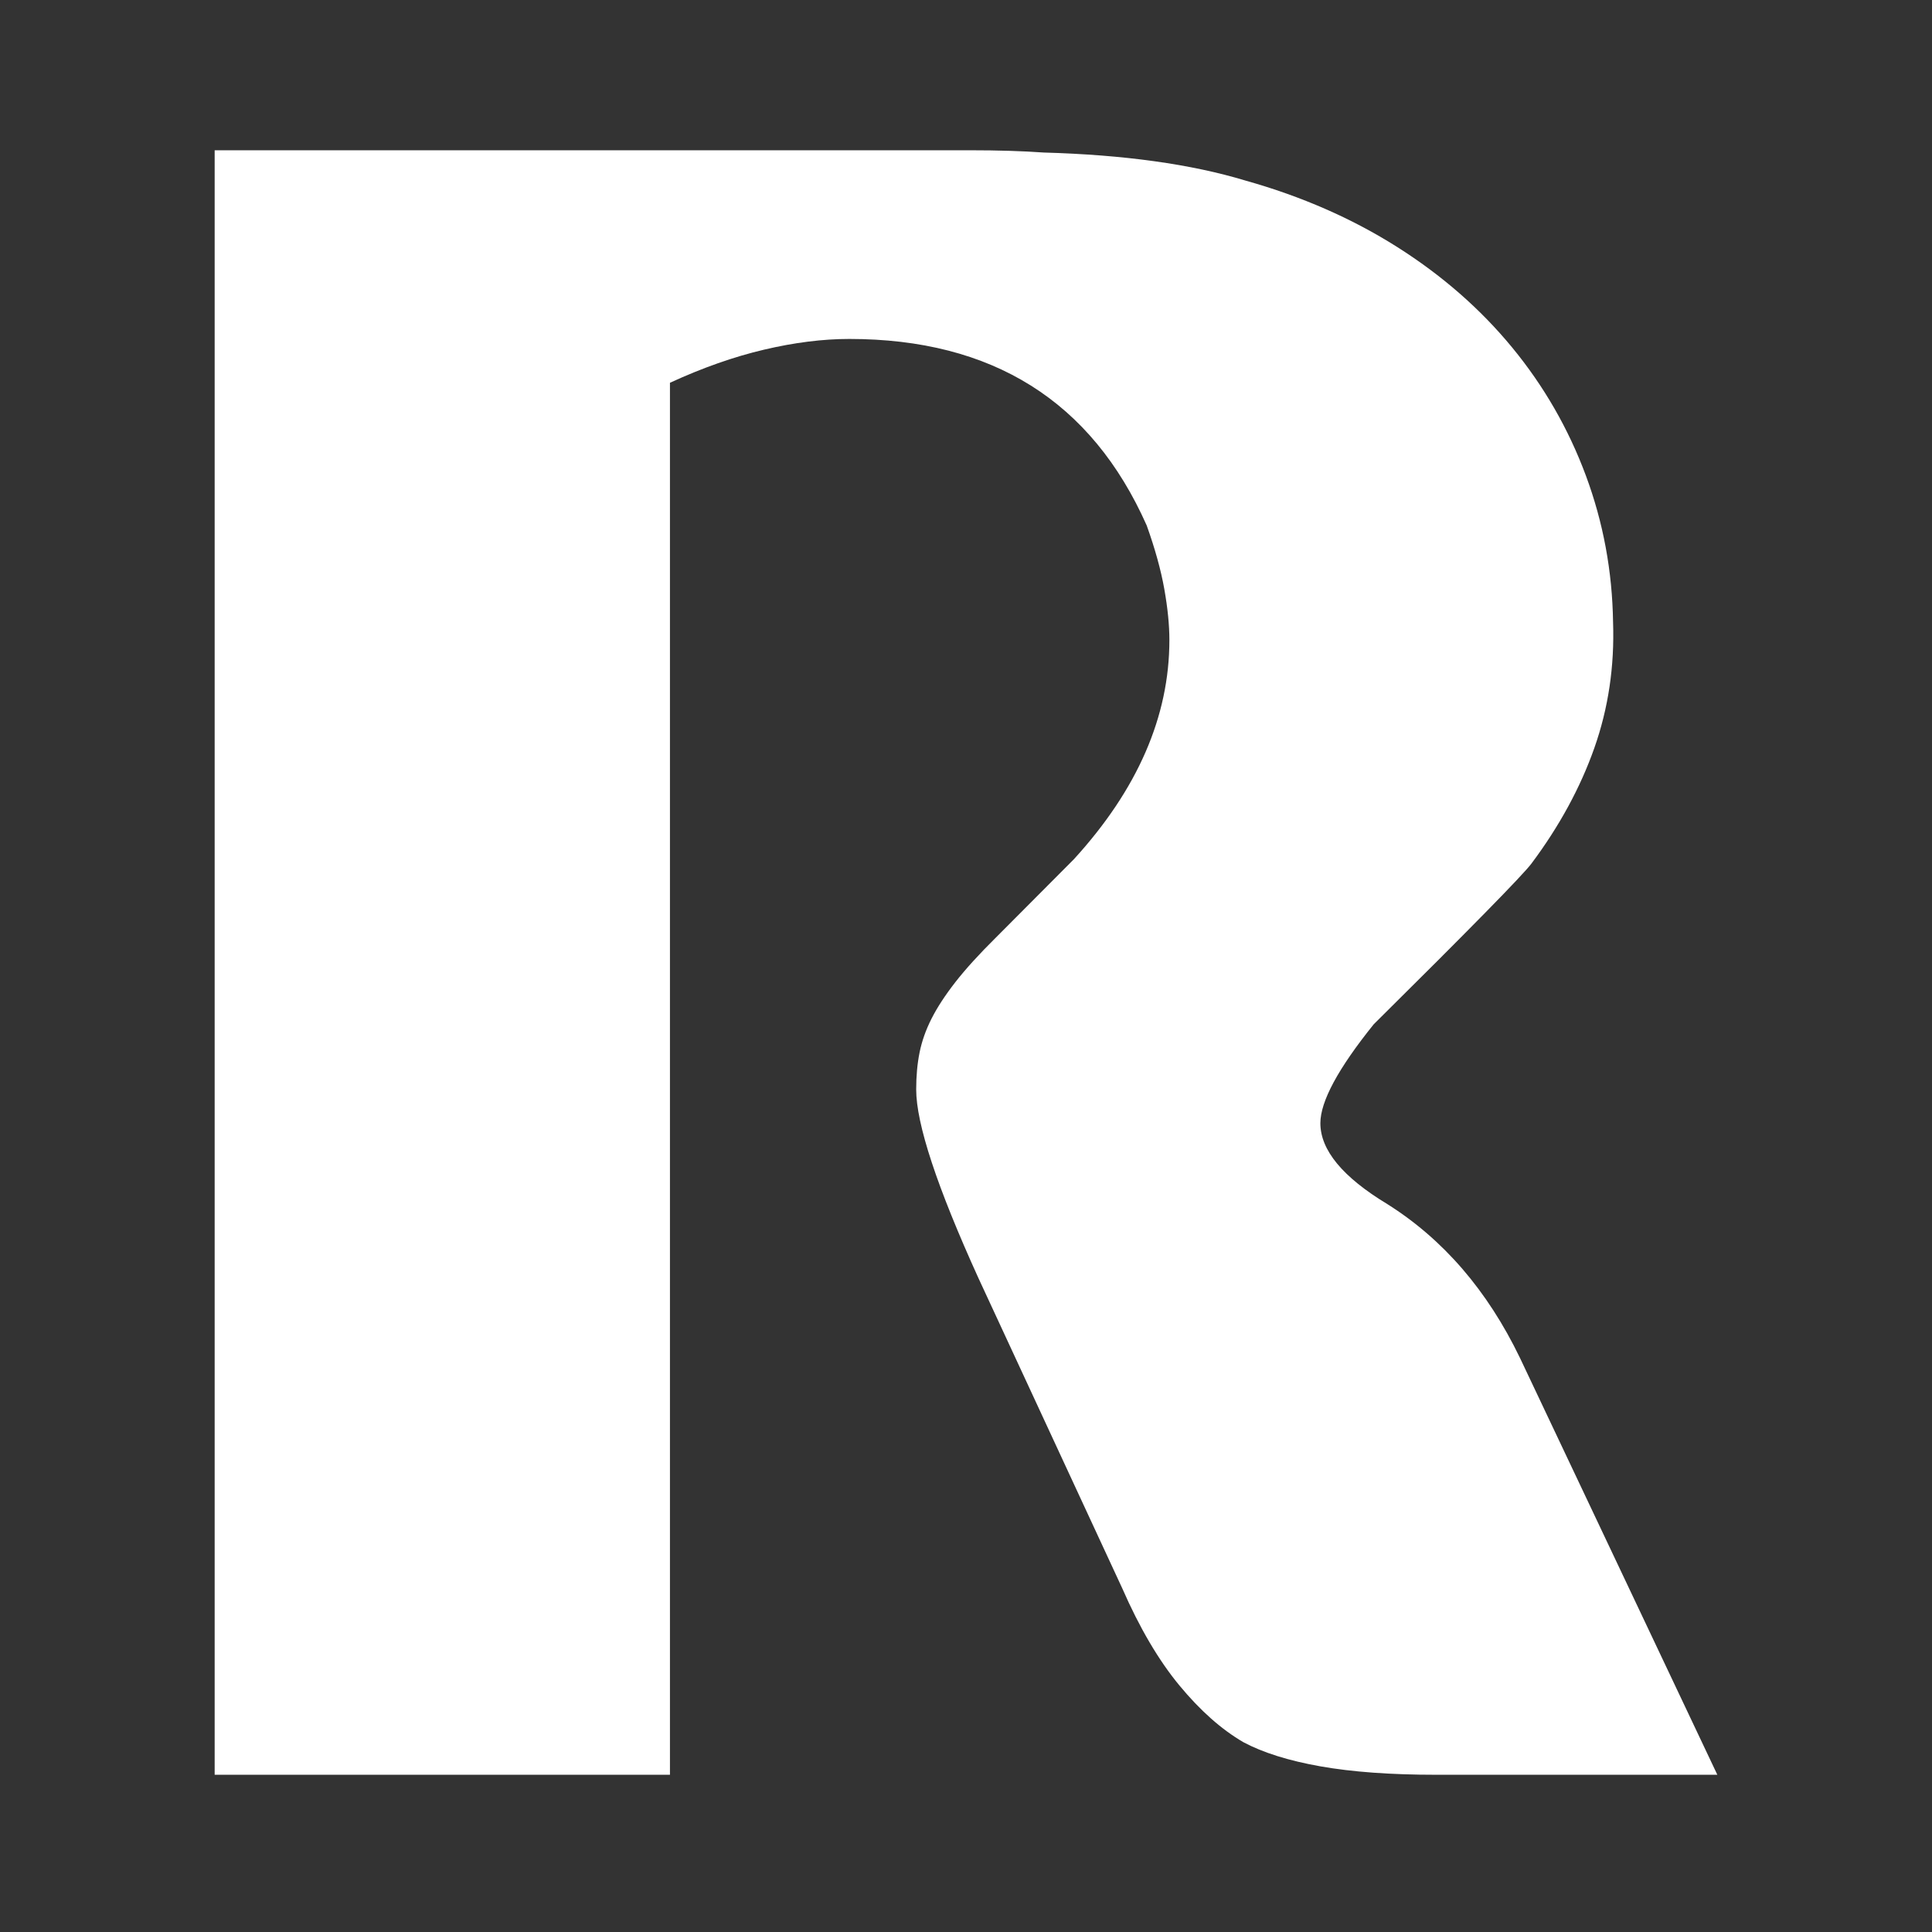 <svg width="180" height="180" viewBox="0 0 180 180" fill="none" xmlns="http://www.w3.org/2000/svg">
<rect x="0" y="0" width="180" height="180" fill="#333333" stroke="none"/>
<g clip-path="url(#clip0_946_3638)">
<path d="M160 165.351L141.614 126.519C138.585 120.239 134.462 115.459 129.248 112.179C125.093 109.666 123.016 107.154 123.016 104.642C123.016 102.618 124.672 99.549 127.984 95.433C132.422 91.037 135.875 87.582 138.341 85.07C140.808 82.558 142.253 81.022 142.676 80.464C145.283 76.976 147.238 73.383 148.542 69.685C149.846 65.987 150.427 62.079 150.285 57.961C150.215 53.215 149.369 48.662 147.749 44.301C146.128 39.94 143.838 35.963 140.881 32.37C137.923 28.776 134.348 25.654 130.156 23.002C125.964 20.35 121.262 18.292 116.05 16.827C110.978 15.29 104.708 14.419 97.241 14.211C95.269 14.07 92.98 14 90.374 14C87.768 14 84.774 14 81.392 14H20V165.351H62.418V35.662C65.45 34.267 68.376 33.237 71.197 32.574C74.017 31.911 76.66 31.579 79.126 31.579C92.452 31.579 101.688 37.371 106.835 48.954C107.61 51.117 108.157 53.09 108.474 54.869C108.791 56.649 108.949 58.237 108.949 59.632C108.949 66.749 105.986 73.553 100.062 80.042L92.765 87.371C91.213 88.905 89.962 90.283 89.009 91.504C88.057 92.726 87.317 93.86 86.788 94.906C86.259 95.952 85.889 96.999 85.677 98.046C85.465 99.094 85.359 100.245 85.359 101.5C85.359 104.711 87.293 110.573 91.162 119.086L104.556 147.977C106.175 151.674 107.951 154.693 109.884 157.031C111.817 159.369 113.804 161.131 115.844 162.317C117.672 163.292 120.064 164.042 123.02 164.566C125.975 165.09 129.566 165.351 133.793 165.351H160Z" fill="white"/>
</g>
<defs>
<clipPath id="clip0_946_3638">
<rect width="140" height="151.351" fill="white" transform="translate(20 14)"/>
</clipPath>
</defs>
</svg>